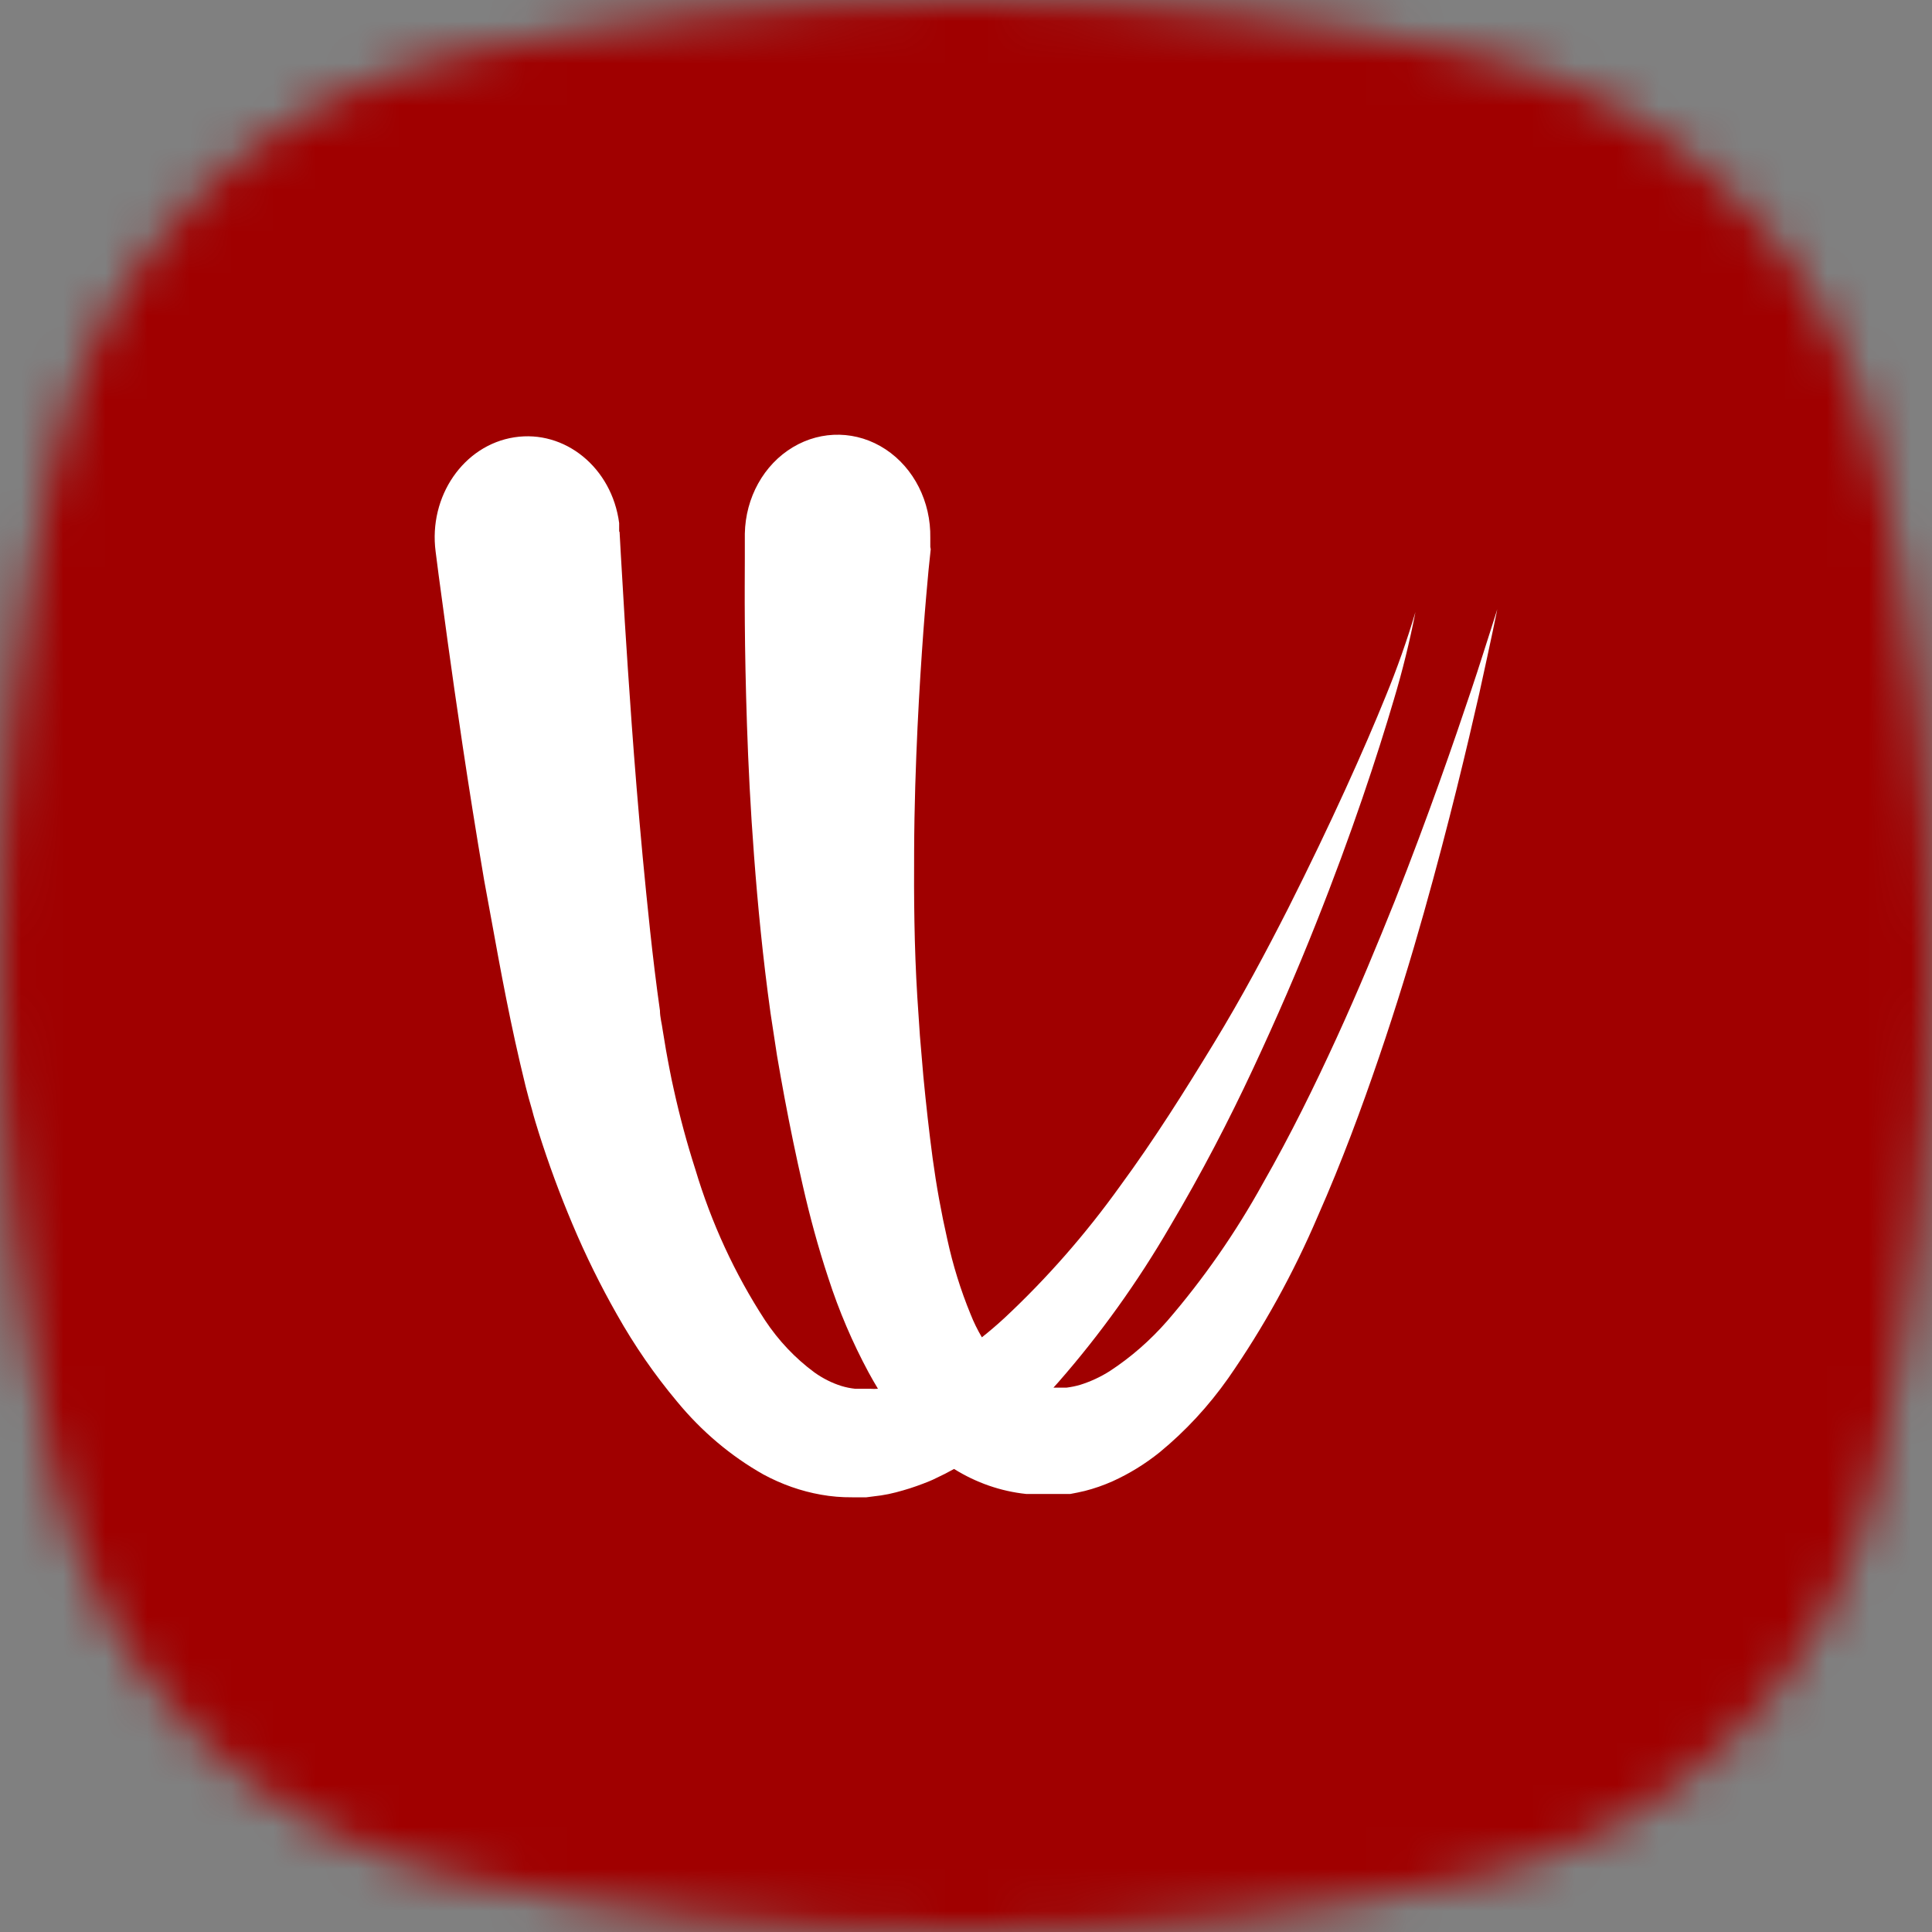 <?xml version="1.0" encoding="UTF-8"?> <svg xmlns="http://www.w3.org/2000/svg" width="46" height="46" viewBox="0 0 46 46" fill="none"><rect x="0" y="0" width="46" height="46" fill="#808080" stroke="none"/><mask id="mask0_4149_8717" style="mask-type:luminance" maskUnits="userSpaceOnUse" x="0" y="0" width="46" height="46"><path fill-rule="evenodd" clip-rule="evenodd" d="M35.065 44.717C39.901 43.672 43.671 39.901 44.717 35.066C45.557 31.177 46 27.141 46 23C46 18.86 45.557 14.824 44.717 10.935C43.671 6.1 39.901 2.329 35.065 1.284C31.177 0.443 27.14 0 23 0C18.86 0 14.823 0.443 10.935 1.284C6.099 2.329 2.329 6.1 1.284 10.935C0.443 14.823 0 18.86 0 23C0 27.14 0.443 31.176 1.284 35.065C2.329 39.9 6.099 43.671 10.935 44.716C14.823 45.557 18.86 46 23 46C27.14 46 31.176 45.557 35.065 44.717Z" fill="white"></path></mask><g mask="url(#mask0_4149_8717)"><rect width="46" height="46" fill="#A00000"></rect><path d="M20.904 33.066L20.901 33.066C20.841 33.071 20.78 33.071 20.721 33.066H20.361C20.249 33.054 20.14 33.032 20.032 32.999C19.806 32.928 19.591 32.819 19.394 32.679C18.936 32.342 18.535 31.919 18.212 31.43C17.497 30.332 16.939 29.123 16.556 27.843C16.355 27.218 16.184 26.582 16.042 25.938C16.006 25.787 15.975 25.624 15.945 25.473L15.899 25.232L15.857 25.002L15.78 24.537C15.76 24.38 15.713 24.217 15.713 24.061C15.533 22.794 15.41 21.522 15.302 20.401C15.086 18.093 14.963 16.154 14.876 14.797L14.783 13.228L14.752 12.668L14.742 12.651V12.455C14.57 11.139 13.453 10.225 12.246 10.412C11.039 10.599 10.2 11.817 10.372 13.133L10.444 13.693L10.66 15.285C10.85 16.658 11.128 18.608 11.528 20.962C11.749 22.139 11.961 23.41 12.264 24.789C12.305 24.963 12.341 25.131 12.382 25.31L12.516 25.871C12.541 25.961 12.562 26.044 12.588 26.145L12.665 26.414C12.716 26.616 12.773 26.79 12.829 26.974C13.063 27.714 13.331 28.439 13.631 29.149C13.943 29.89 14.297 30.608 14.691 31.301C15.106 32.038 15.584 32.73 16.119 33.369C16.703 34.079 17.399 34.668 18.176 35.106C18.609 35.34 19.071 35.504 19.549 35.588C19.793 35.632 20.041 35.652 20.289 35.65H20.628L20.978 35.605C21.097 35.587 21.215 35.563 21.332 35.532C21.445 35.504 21.553 35.47 21.662 35.437C21.769 35.403 21.877 35.364 21.98 35.325C22.083 35.285 22.186 35.246 22.283 35.196C22.43 35.128 22.574 35.054 22.716 34.975C23.243 35.304 23.83 35.508 24.437 35.571H25.481C25.599 35.549 25.718 35.526 25.831 35.498C26.055 35.441 26.275 35.364 26.489 35.269C26.886 35.089 27.263 34.858 27.61 34.579C28.225 34.074 28.775 33.48 29.244 32.814C30.08 31.613 30.795 30.319 31.378 28.953C31.948 27.664 32.421 26.381 32.832 25.176C33.244 23.971 33.599 22.805 33.902 21.73C34.508 19.577 34.935 17.767 35.223 16.501C35.362 15.867 35.47 15.369 35.542 15.027L35.65 14.506L35.49 15.01C35.388 15.318 35.233 15.829 35.027 16.439C34.616 17.666 34.015 19.41 33.208 21.455C32.801 22.469 32.344 23.578 31.825 24.71C31.306 25.843 30.73 27.019 30.067 28.179C29.418 29.353 28.656 30.448 27.795 31.447C27.389 31.912 26.927 32.316 26.422 32.646C26.202 32.785 25.967 32.894 25.722 32.971C25.615 33.003 25.505 33.025 25.394 33.039H25.082C25.121 32.996 25.16 32.953 25.198 32.91C26.196 31.77 27.088 30.525 27.861 29.194C28.612 27.927 29.259 26.678 29.83 25.456C30.401 24.234 30.9 23.08 31.331 21.992C32.195 19.824 32.801 17.969 33.187 16.658C33.392 15.973 33.564 15.278 33.701 14.573C33.498 15.255 33.261 15.925 32.992 16.579C32.493 17.812 31.701 19.583 30.673 21.623C30.154 22.643 29.578 23.73 28.894 24.851C28.211 25.971 27.491 27.12 26.668 28.241C25.849 29.384 24.928 30.435 23.918 31.379C23.743 31.54 23.563 31.695 23.378 31.841C23.274 31.664 23.182 31.478 23.106 31.284C22.872 30.714 22.688 30.121 22.556 29.513C22.412 28.88 22.294 28.23 22.206 27.58C22.119 26.93 22.047 26.274 21.985 25.63L21.903 24.666L21.841 23.741C21.765 22.514 21.759 21.354 21.765 20.272C21.769 19.19 21.805 18.193 21.846 17.313C21.888 16.433 21.939 15.666 21.985 15.033C22.032 14.399 22.078 13.906 22.108 13.575L22.16 13.077L22.15 13.021V12.808C22.166 11.948 21.761 11.144 21.085 10.698C20.411 10.253 19.569 10.234 18.878 10.648C18.186 11.062 17.75 11.847 17.734 12.707V13.267C17.734 13.637 17.728 14.164 17.734 14.836C17.739 15.509 17.754 16.327 17.785 17.257C17.816 18.188 17.867 19.247 17.955 20.396C18.042 21.544 18.161 22.794 18.346 24.123L18.5 25.131L18.587 25.63L18.68 26.14C18.808 26.823 18.952 27.524 19.117 28.241C19.281 28.959 19.476 29.687 19.723 30.432C19.975 31.212 20.296 31.962 20.679 32.674C20.751 32.807 20.826 32.937 20.904 33.066Z" fill="white"></path></g></svg> 